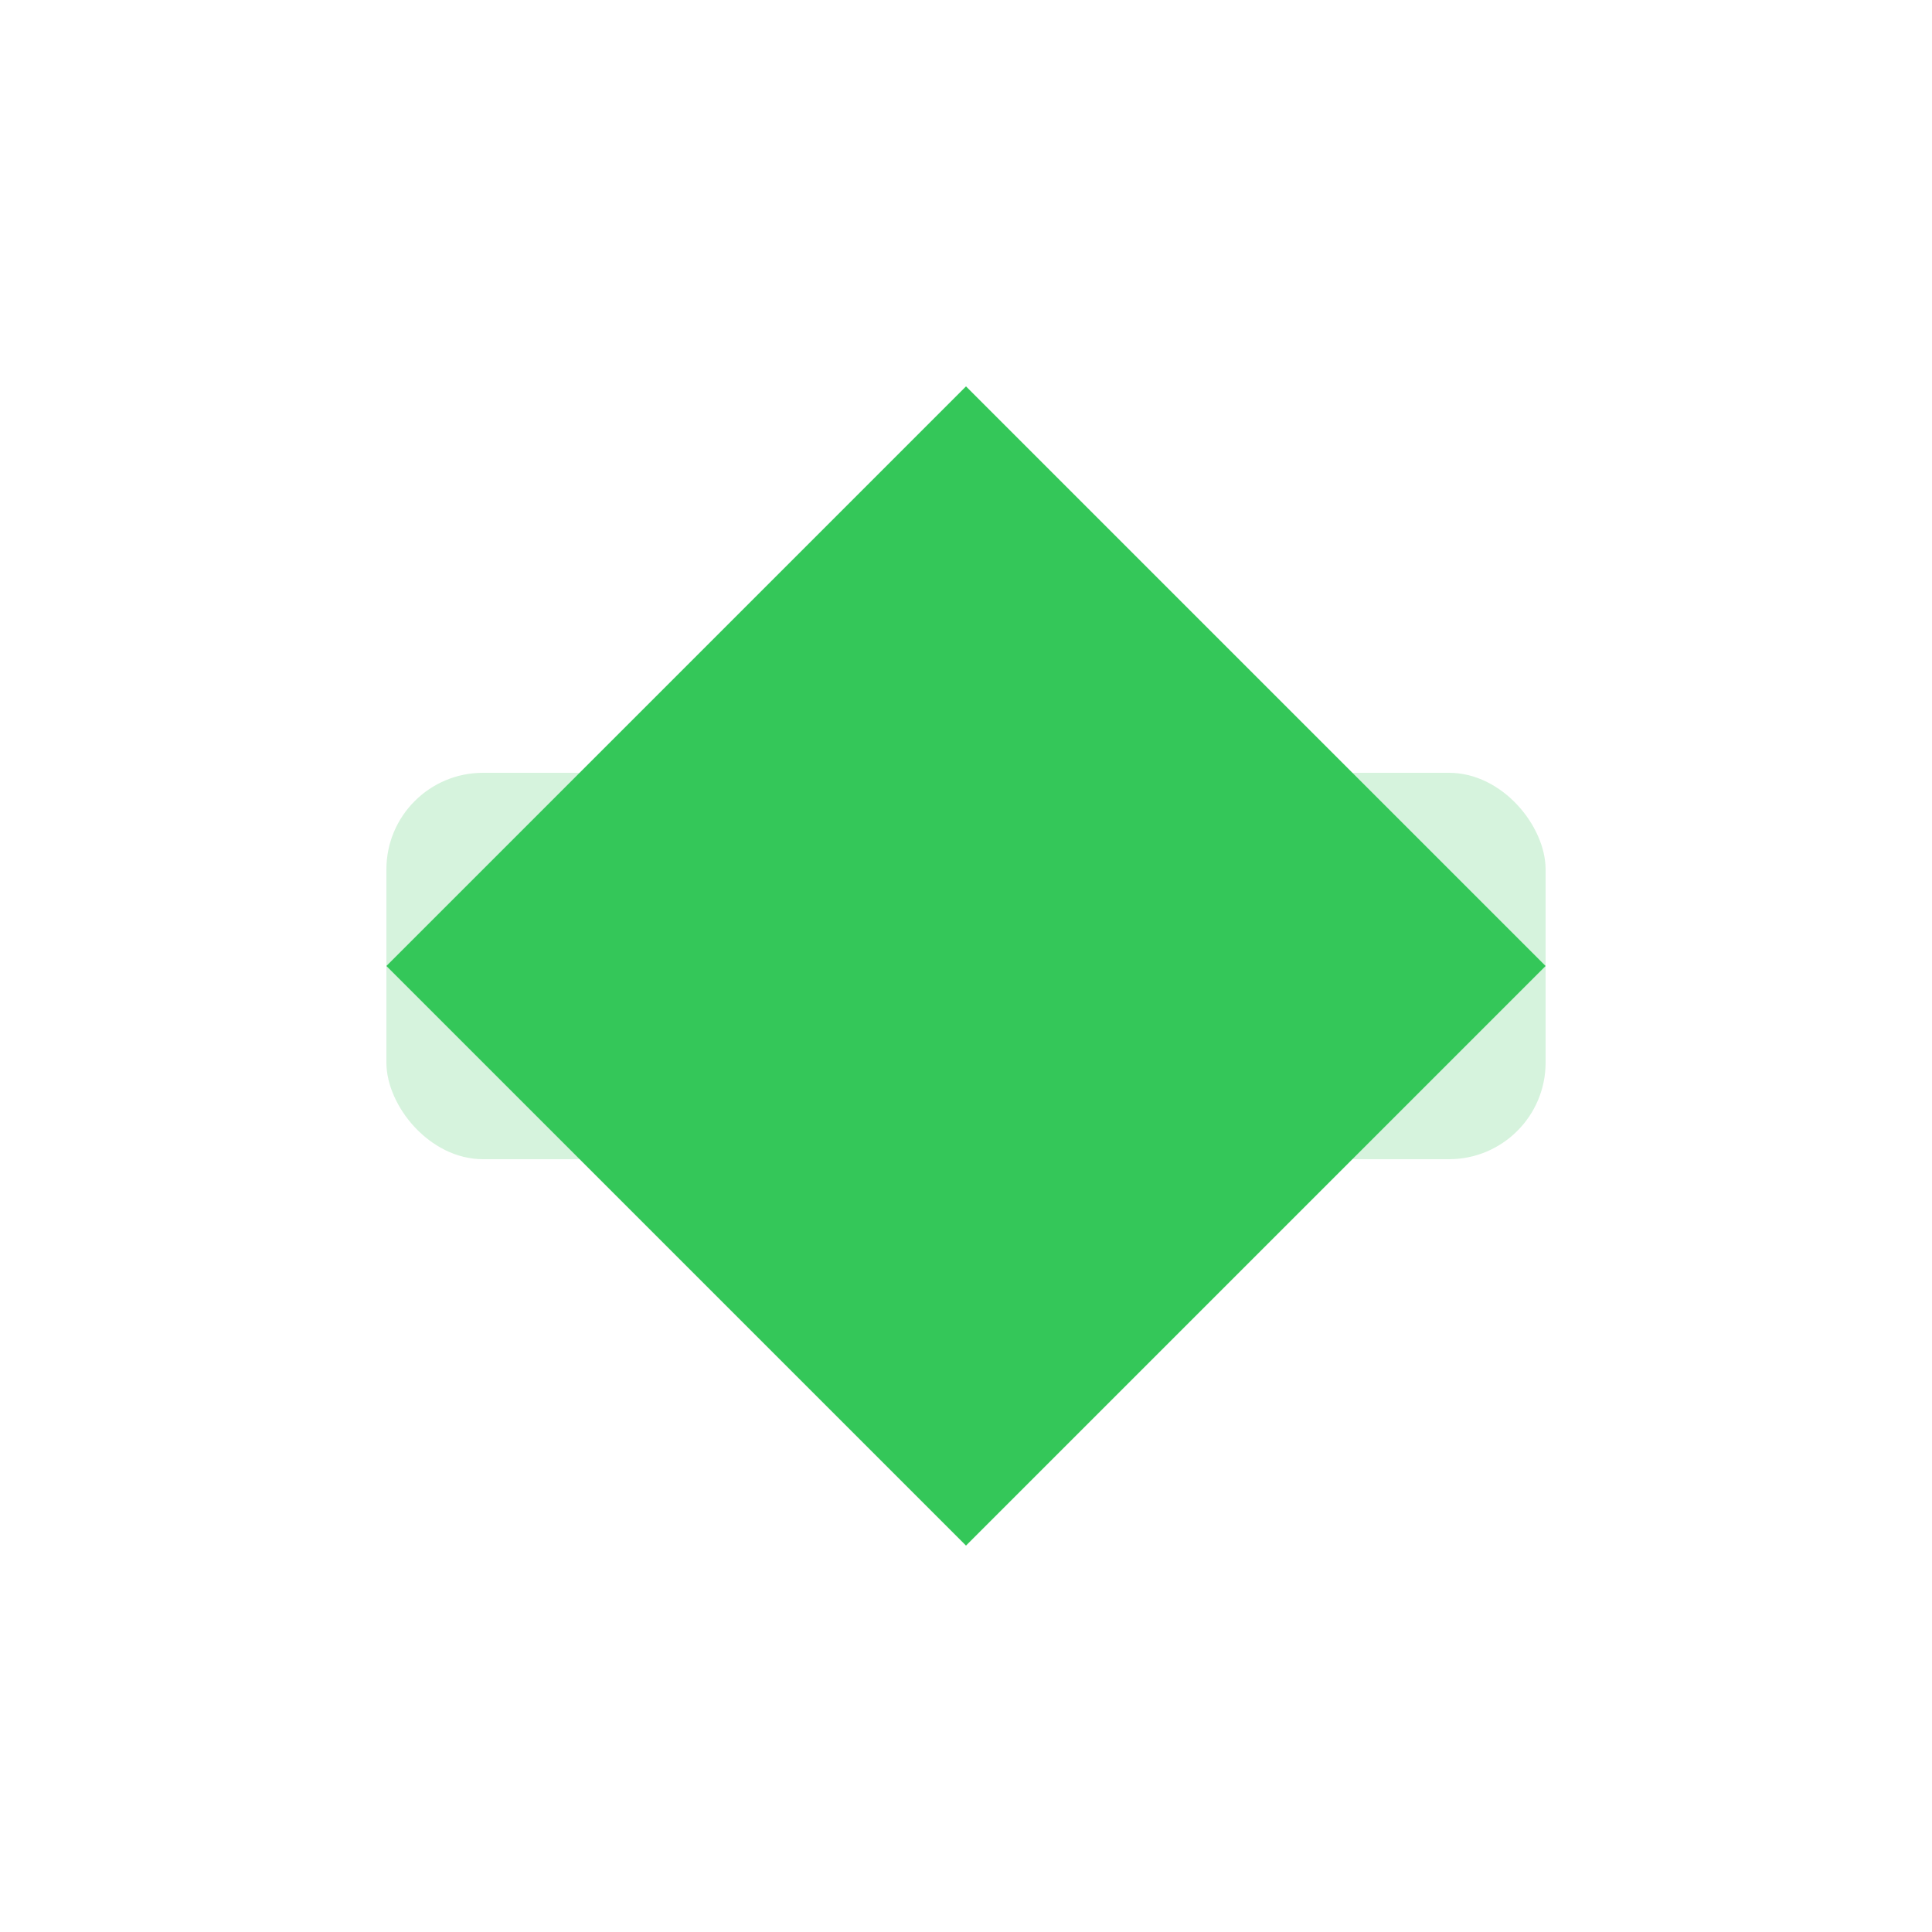 <svg viewBox="0 0 100 100" xmlns="http://www.w3.org/2000/svg">
    <rect x="20" y="40" width="60" height="20" rx="5" fill="#34C759" opacity="0.2"/>
    <path d="M20 50 L50 20 L80 50 L50 80 Z" fill="#34C759"/>
</svg>

